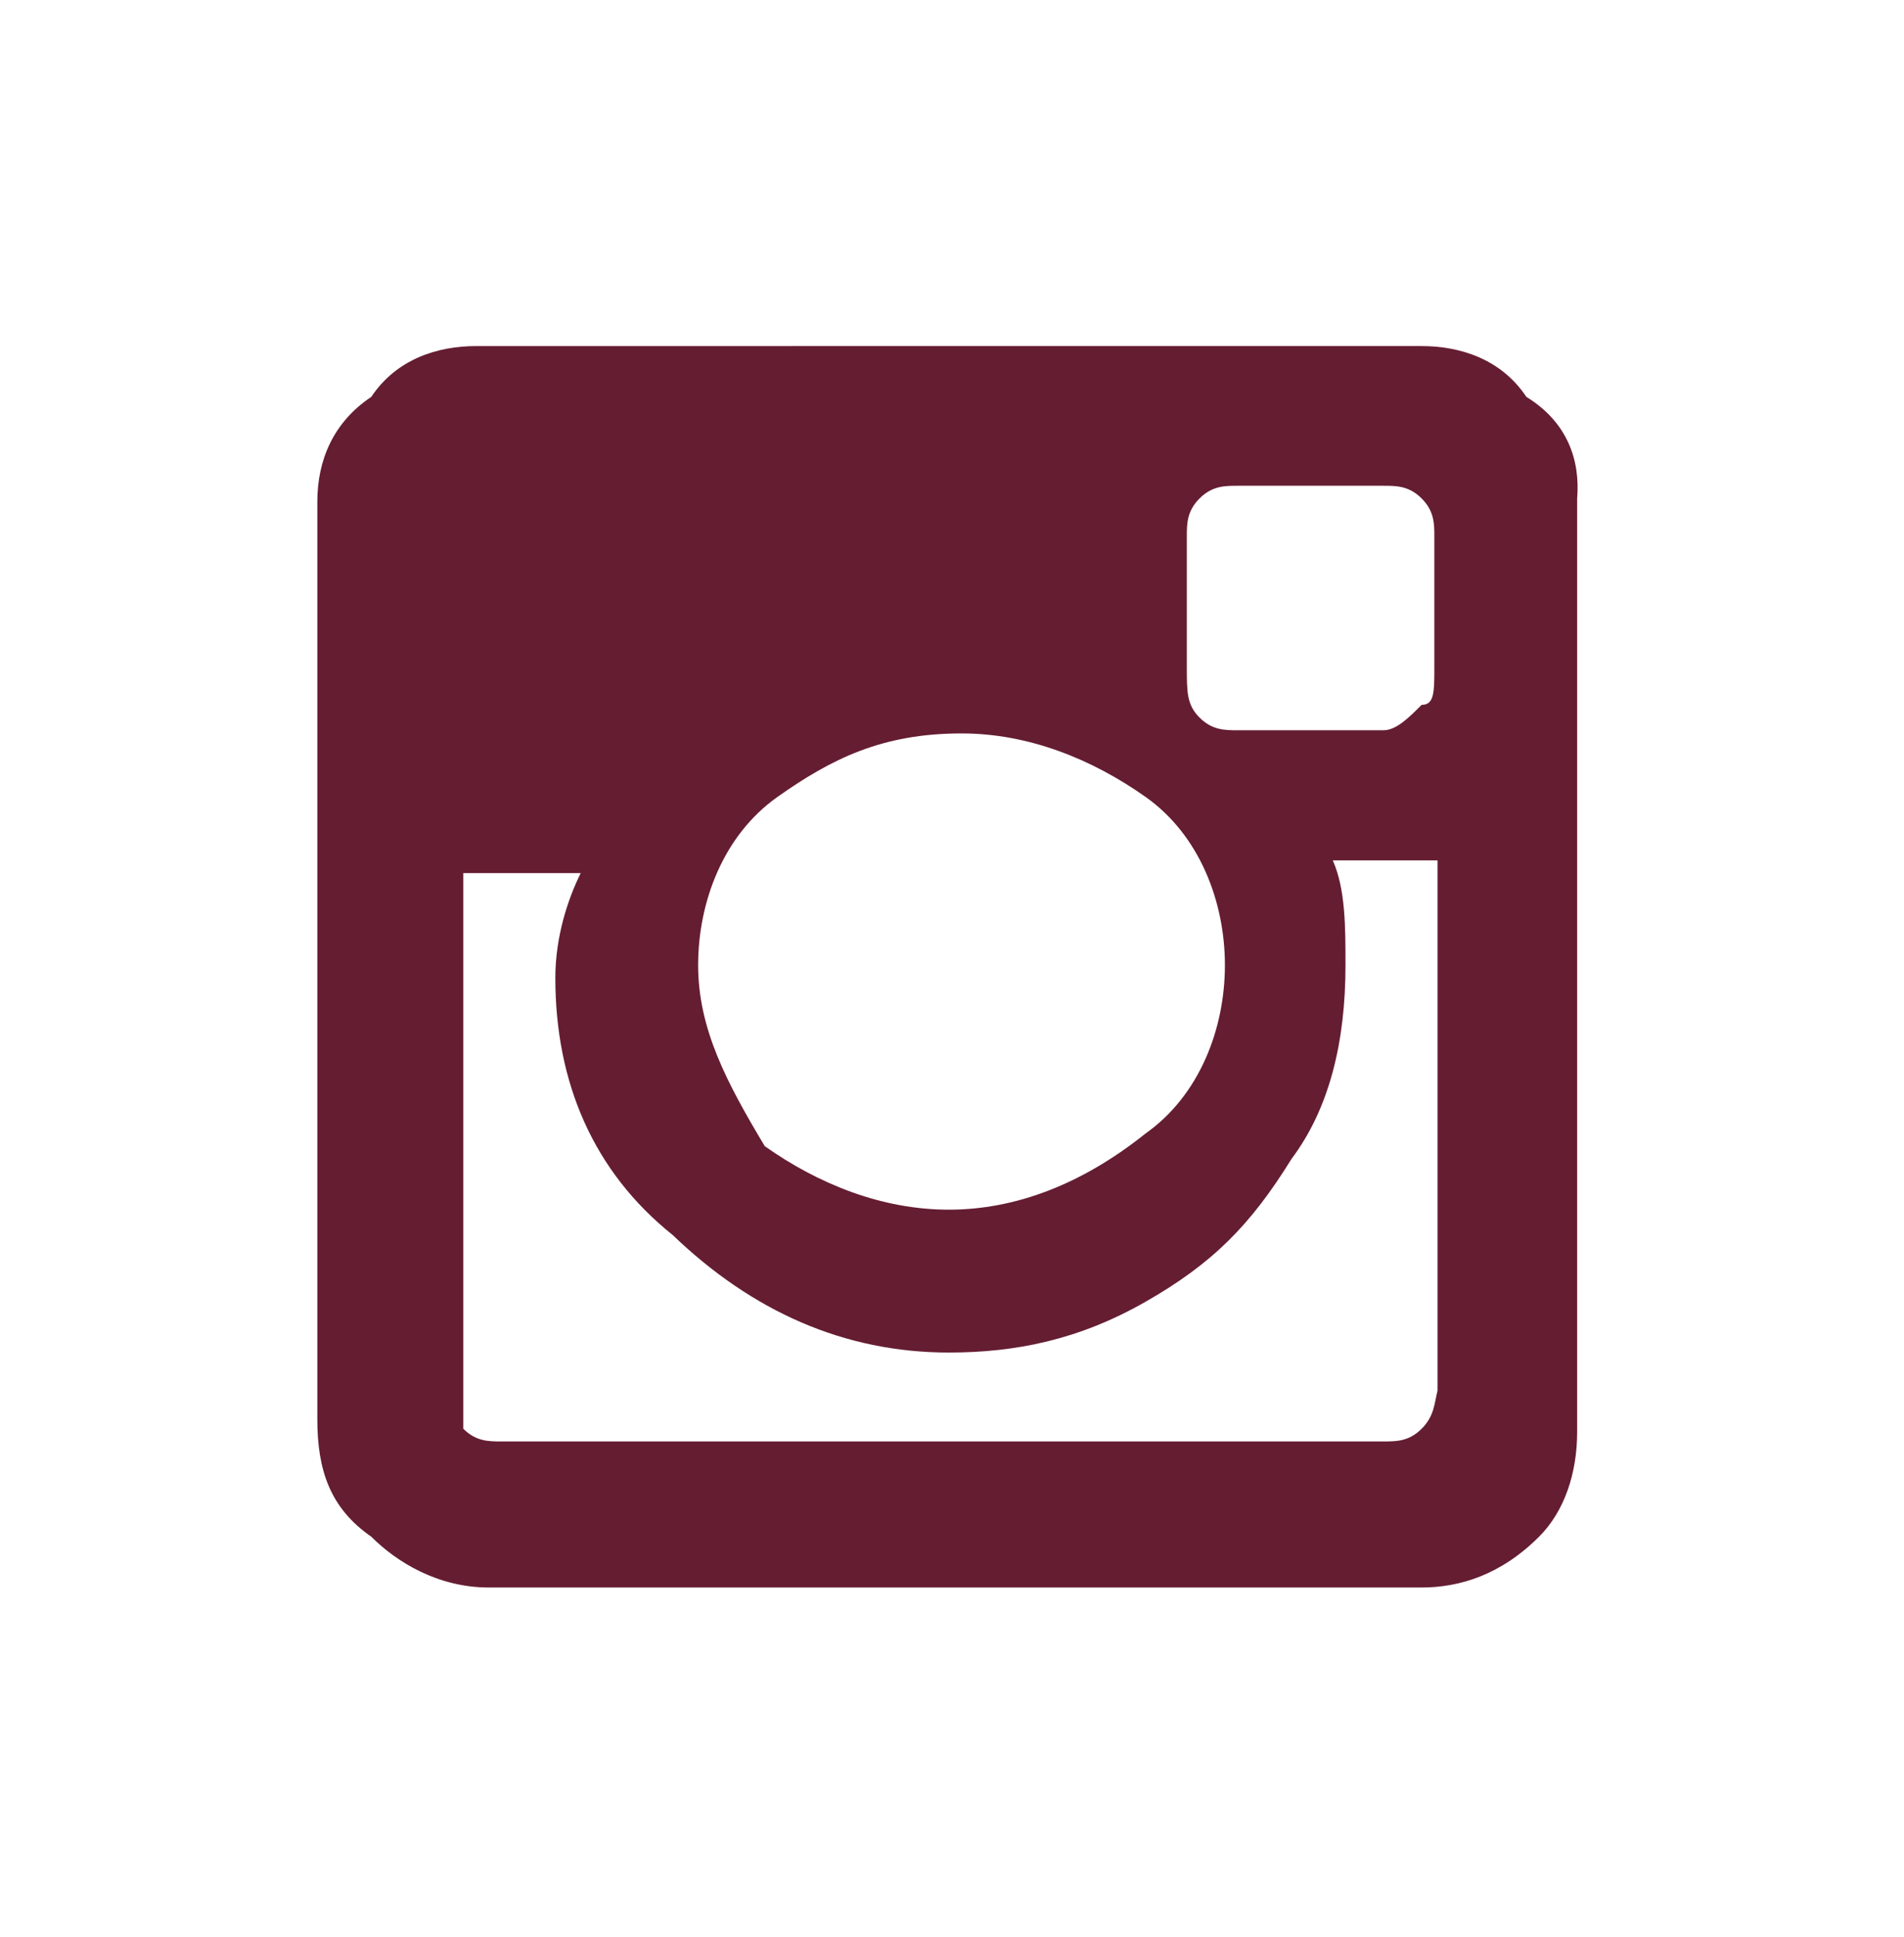 <?xml version="1.0" encoding="utf-8"?>
<!-- Generator: Adobe Illustrator 24.0.3, SVG Export Plug-In . SVG Version: 6.00 Build 0)  -->
<svg version="1.1" id="Layer_1" xmlns="http://www.w3.org/2000/svg" xmlns:xlink="http://www.w3.org/1999/xlink" x="0px" y="0px"
	 width="60px" height="61px" viewBox="0 0 60 61" enable-background="new 0 0 60 61" xml:space="preserve">
<path fill="#651D32" d="M48.1,12.5c-0.8-1.2-2.1-1.6-3.3-1.6H15c-1.2,0-2.5,0.4-3.3,1.6c-1.2,0.8-1.7,2-1.7,3.3v28.9
	c0,1.6,0.4,2.8,1.7,3.7c0.8,0.8,2.1,1.6,3.7,1.6h29.4c1.2,0,2.5-0.4,3.7-1.6c0.8-0.8,1.2-2,1.2-3.3V15.7
	C49.8,14.5,49.4,13.3,48.1,12.5z M44.8,22.2C44.4,22.6,44,23,43.6,23H39c-0.4,0-0.8,0-1.2-0.4c-0.4-0.4-0.4-0.8-0.4-1.6v-4.1
	c0-0.4,0-0.8,0.4-1.2c0.4-0.4,0.8-0.4,1.2-0.4h4.6c0.4,0,0.8,0,1.2,0.4c0.4,0.4,0.4,0.8,0.4,1.2V21C45.2,21.8,45.2,22.2,44.8,22.2z
	 M29.9,38.1c-2.1,0-4.1-0.8-5.8-2c-1.2-2-2.1-3.7-2.1-5.7s0.8-4.1,2.5-5.3c1.7-1.2,3.3-2,5.8-2c2.1,0,4.1,0.8,5.8,2
	c1.7,1.2,2.5,3.3,2.5,5.3s-0.8,4.1-2.5,5.3C34.1,37.3,32,38.1,29.9,38.1z M44.8,45c-0.4,0.4-0.8,0.4-1.2,0.4H15.8
	c-0.4,0-0.8,0-1.2-0.4c0-0.4,0-0.8,0-1.2V27.5h3.7c-0.4,0.8-0.8,2-0.8,3.3c0,3.3,1.2,6.1,3.7,8.1c2.5,2.4,5.4,3.7,8.7,3.7
	c2.1,0,4.1-0.4,6.2-1.6c2.1-1.2,3.3-2.4,4.6-4.5c1.2-1.6,1.7-3.7,1.7-6.1c0-1.2,0-2.4-0.4-3.3h3.3v16.7C45.2,44.2,45.2,44.6,44.8,45
	z"/>
</svg>
